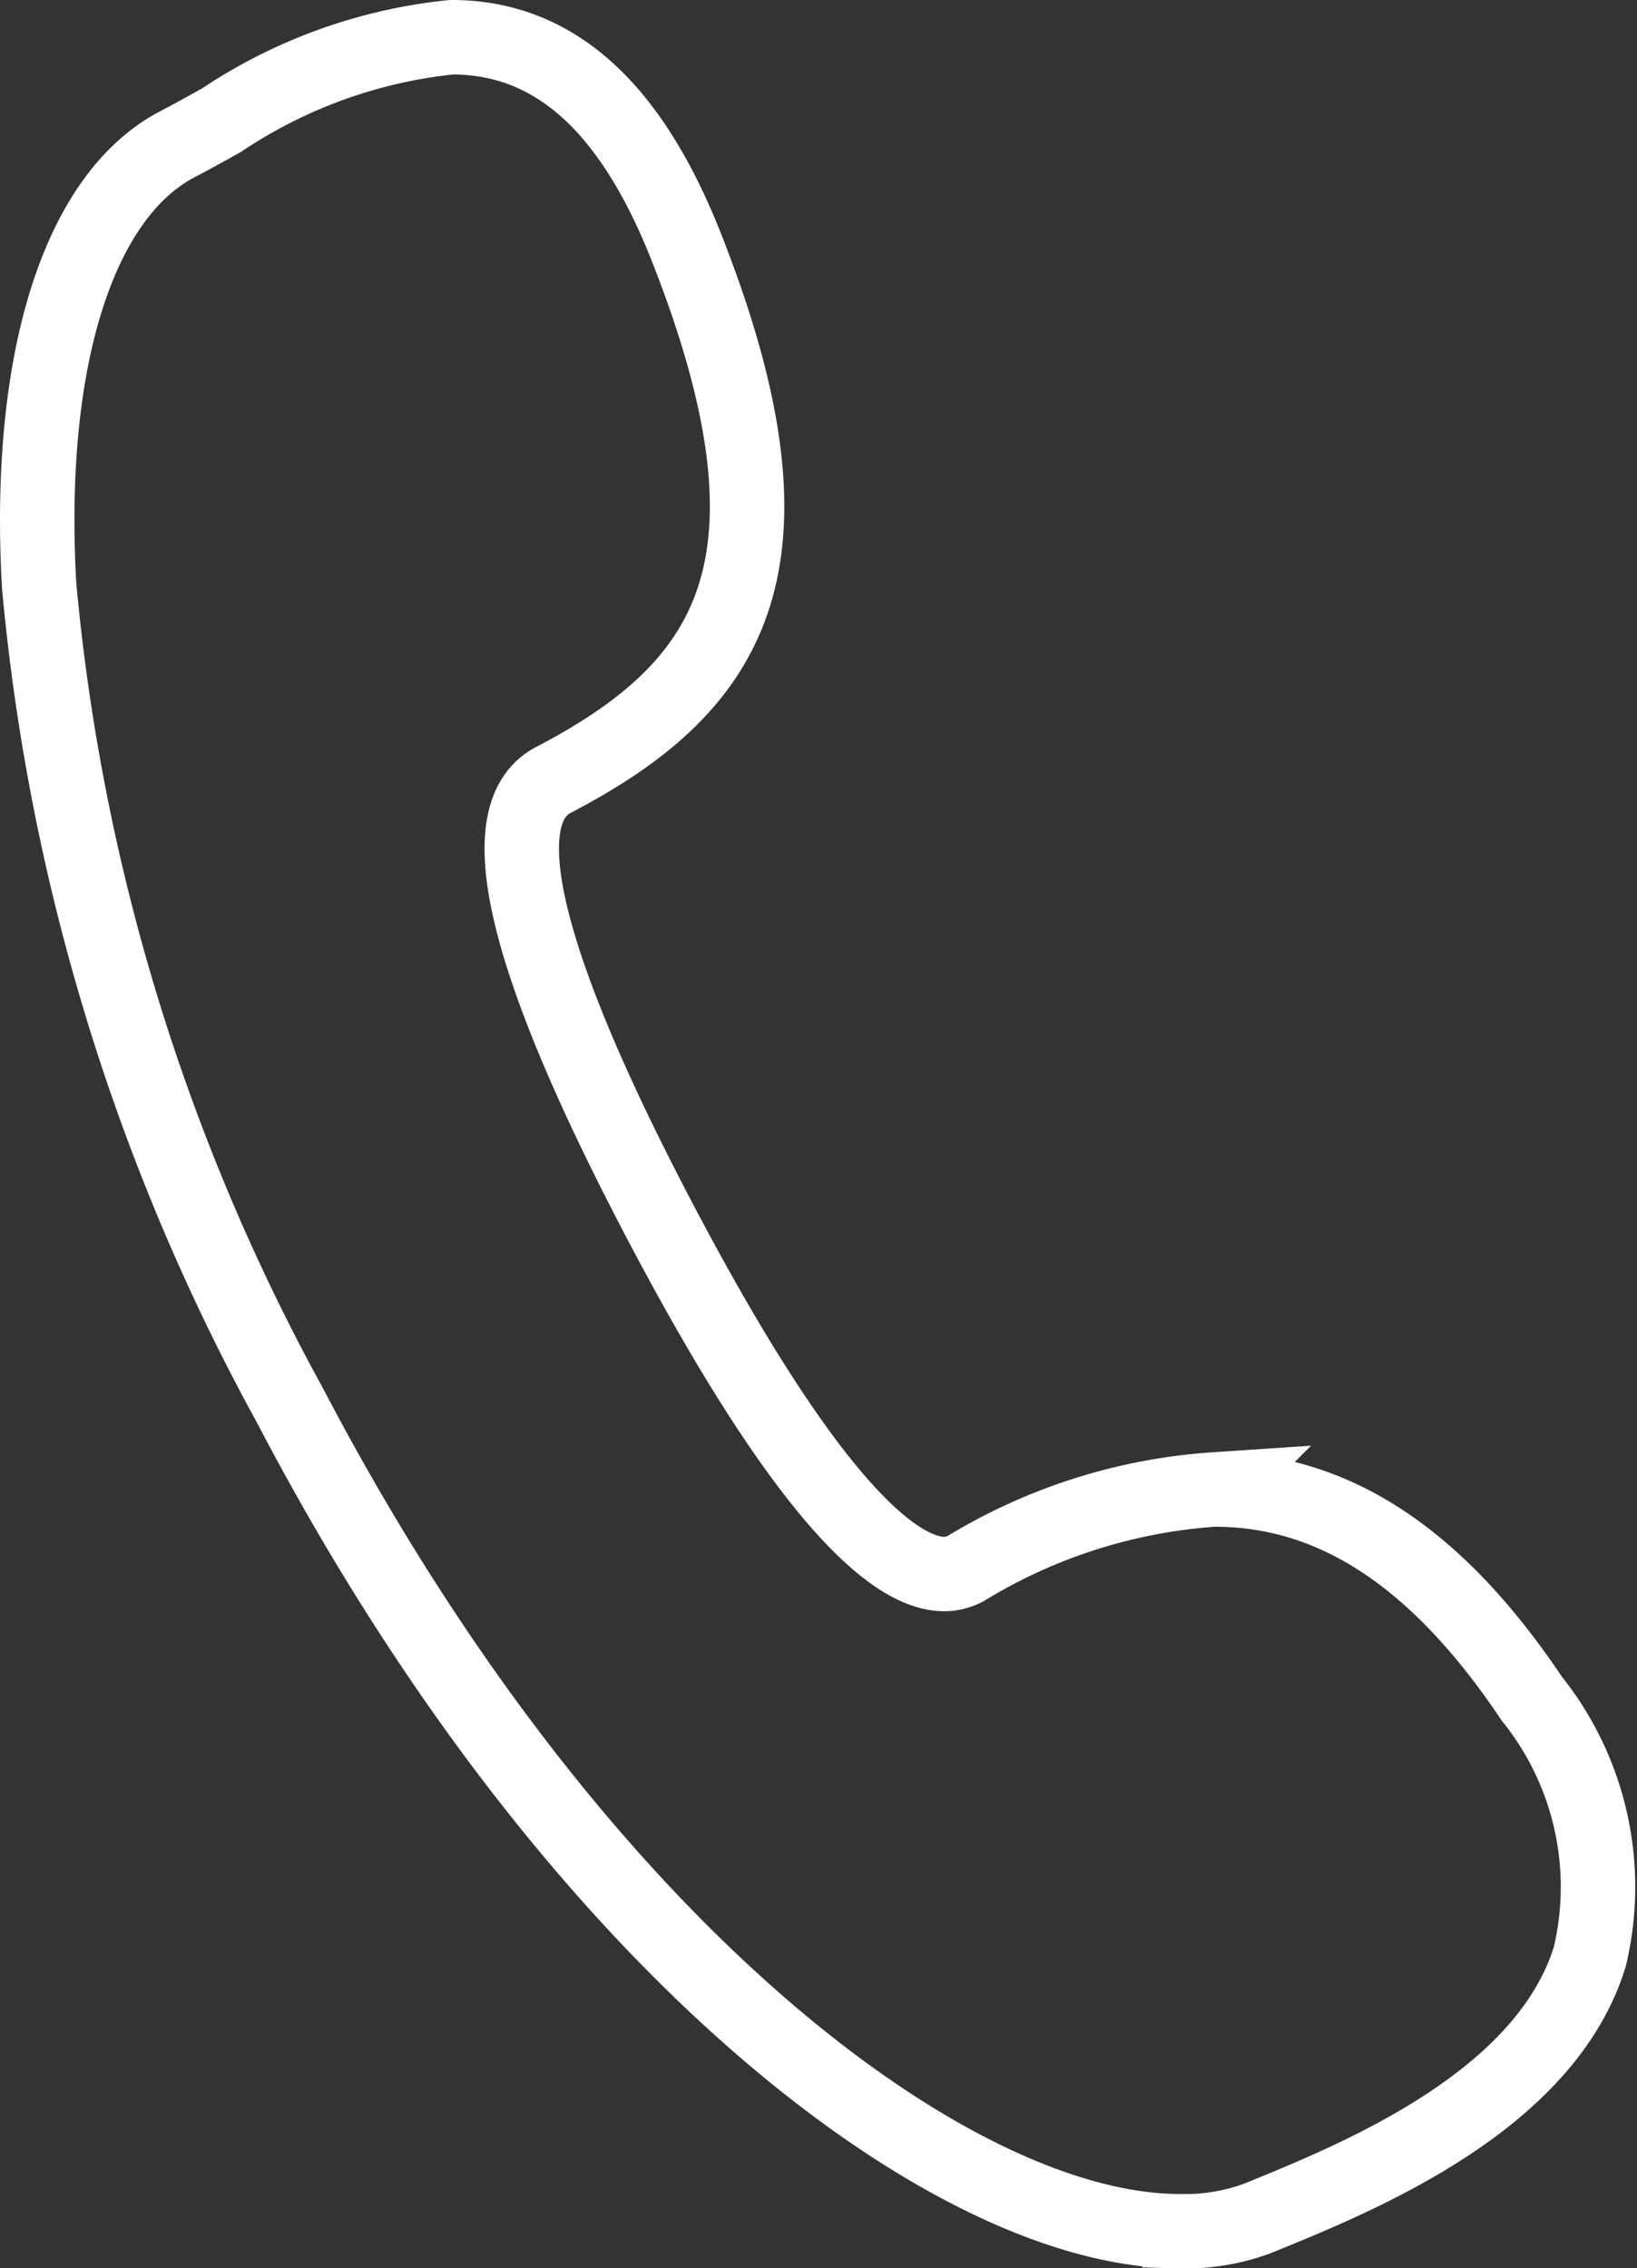 <svg id="Livello_1" data-name="Livello 1" xmlns="http://www.w3.org/2000/svg" preserveAspectRatio="none" width="21.99" height="30.472" viewBox="0 0 21.99 30.472">
  <rect x="0" y="0" width="21.99" height="30.472" fill="#333333" stroke="none"/>
  <defs>
    <style>
      .cls-1 {
        fill: none;
        stroke: #fff;
        stroke-miterlimit: 10;
      }
    </style>
  </defs>
  <title>fb32c98e-c19f-4d03-90d1-3d0e45eed81b</title>
  <path class="cls-1" d="M16.317,20.01a7.361,7.361,0,0,0-3.347,1.064.613.613,0,0,1-.286.072c-.612,0-1.781-.839-3.87-4.837-1.784-3.415-2.249-5.377-1.38-5.831,2.354-1.229,3.476-2.849,1.8-7.121C8.484,1.435,7.447.5,6.066.5A6.786,6.786,0,0,0,2.975,1.615c-.207.115-.4.223-.591.322C1.049,2.635.354,4.852.526,7.87a28.191,28.191,0,0,0,3.363,11c3.815,7.3,8.9,11.105,11.956,11.105h0A2.8,2.8,0,0,0,16.9,29.8c1.349-.55,3.859-1.565,4.457-3.517a4.042,4.042,0,0,0-.782-3.465c-1.266-1.891-2.659-2.807-4.259-2.807Zm0,0"/>
</svg>
